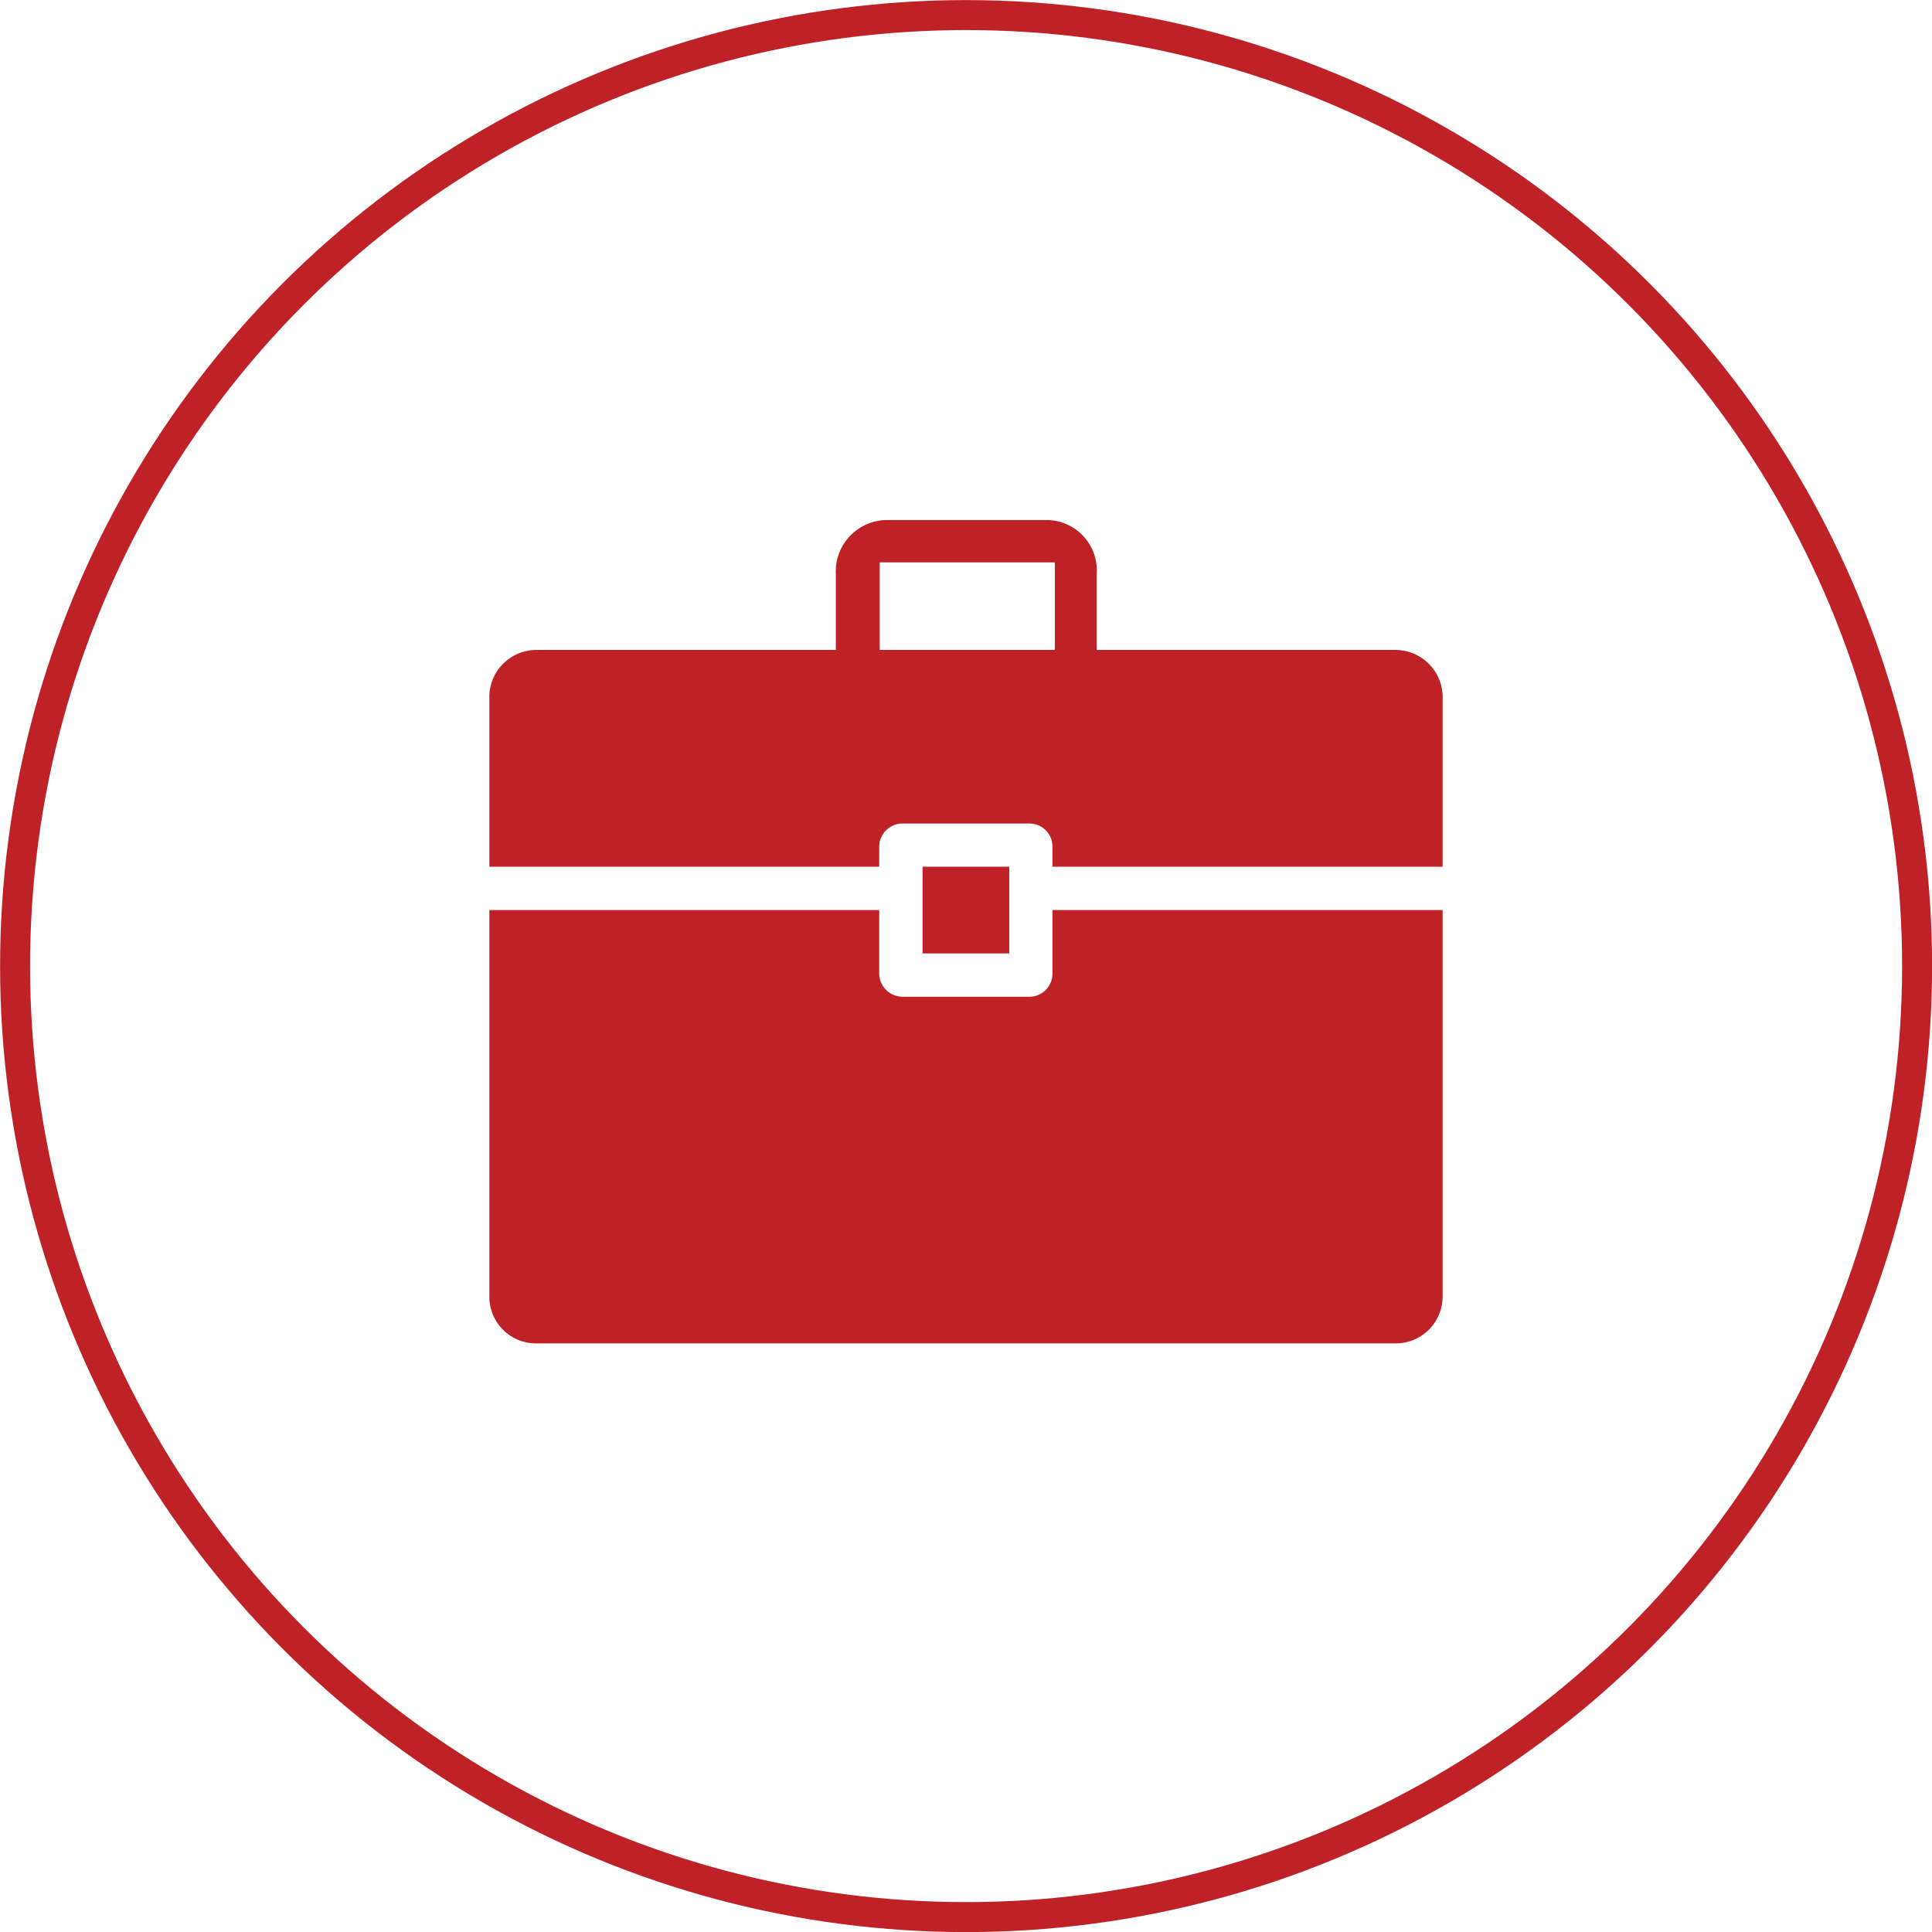 <svg xmlns="http://www.w3.org/2000/svg" viewBox="0 0 112.75 112.75"><defs><style>.cls-1,.cls-2{fill:#be2227;}.cls-1{fill-rule:evenodd;}.cls-3{fill:none;stroke:#be2227;stroke-miterlimit:10;stroke-width:1.75px;}</style></defs><title>Asset 8</title><g id="Layer_2" data-name="Layer 2"><g id="Layer_1-2" data-name="Layer 1"><path class="cls-1" d="M61,30.35H51.71a3,3,0,0,0-2.93,3.17v4.41H31.33a2.75,2.75,0,0,0-2.77,2.88v9.77H51.31V49.42a1.36,1.36,0,0,1,1.37-1.36h7.39a1.34,1.34,0,0,1,1.35,1.36v1.16H84.19V40.81a2.76,2.76,0,0,0-2.79-2.88H64V33.52A2.94,2.94,0,0,0,61,30.35Zm.53,7.58H51.34V32.82H61.56v5.11Z"/><path class="cls-1" d="M28.56,75.6a2.72,2.72,0,0,0,2.77,2.8H81.4a2.74,2.74,0,0,0,2.79-2.8V53.11H61.42V56.8a1.35,1.35,0,0,1-1.35,1.37H52.68a1.37,1.37,0,0,1-1.37-1.37V53.11H28.56Z"/><rect class="cls-2" x="53.84" y="50.58" width="5.06" height="5.06"/><circle class="cls-3" cx="56.38" cy="56.38" r="55.5"/></g></g></svg>